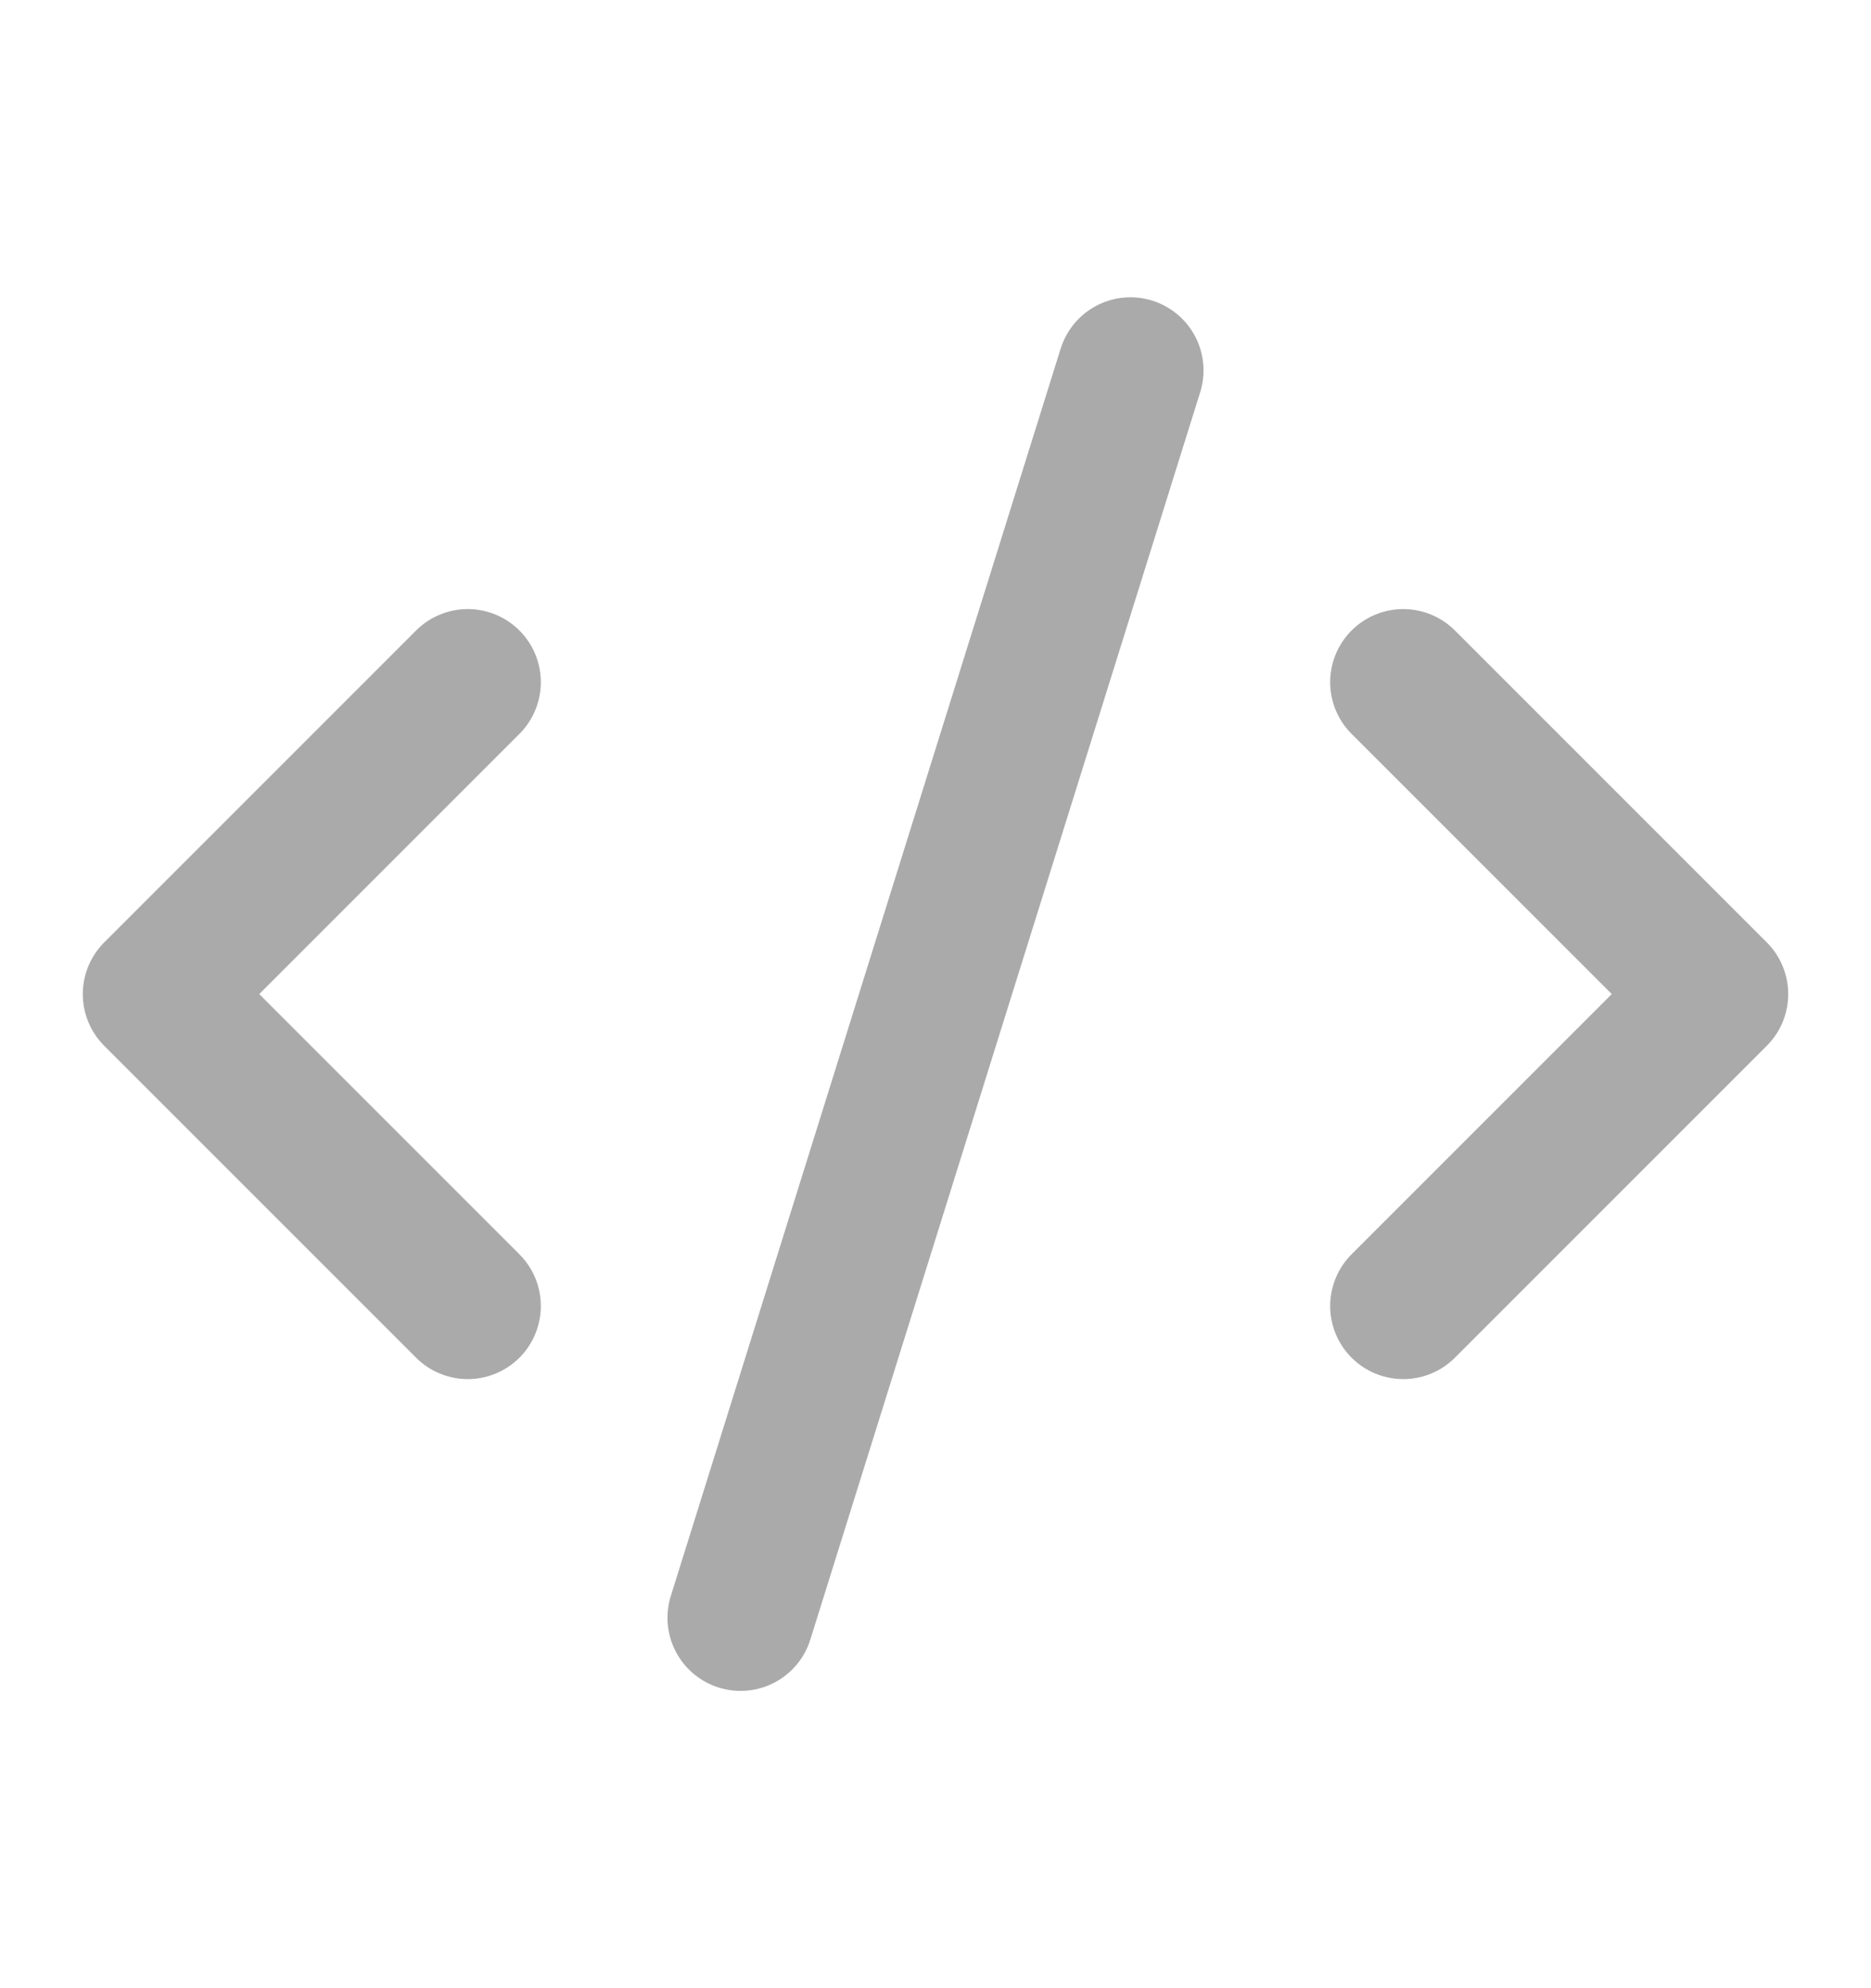 <svg width="16" height="17" viewBox="0 0 16 17" fill="none" xmlns="http://www.w3.org/2000/svg">
<path d="M12 11.167L14.667 8.5L12 5.833M4 5.833L1.333 8.5L4 11.167M9.667 3.167L6.333 13.833" stroke="#AAAAAA" stroke-width="1.25" stroke-linecap="round" stroke-linejoin="round"/>
</svg>
